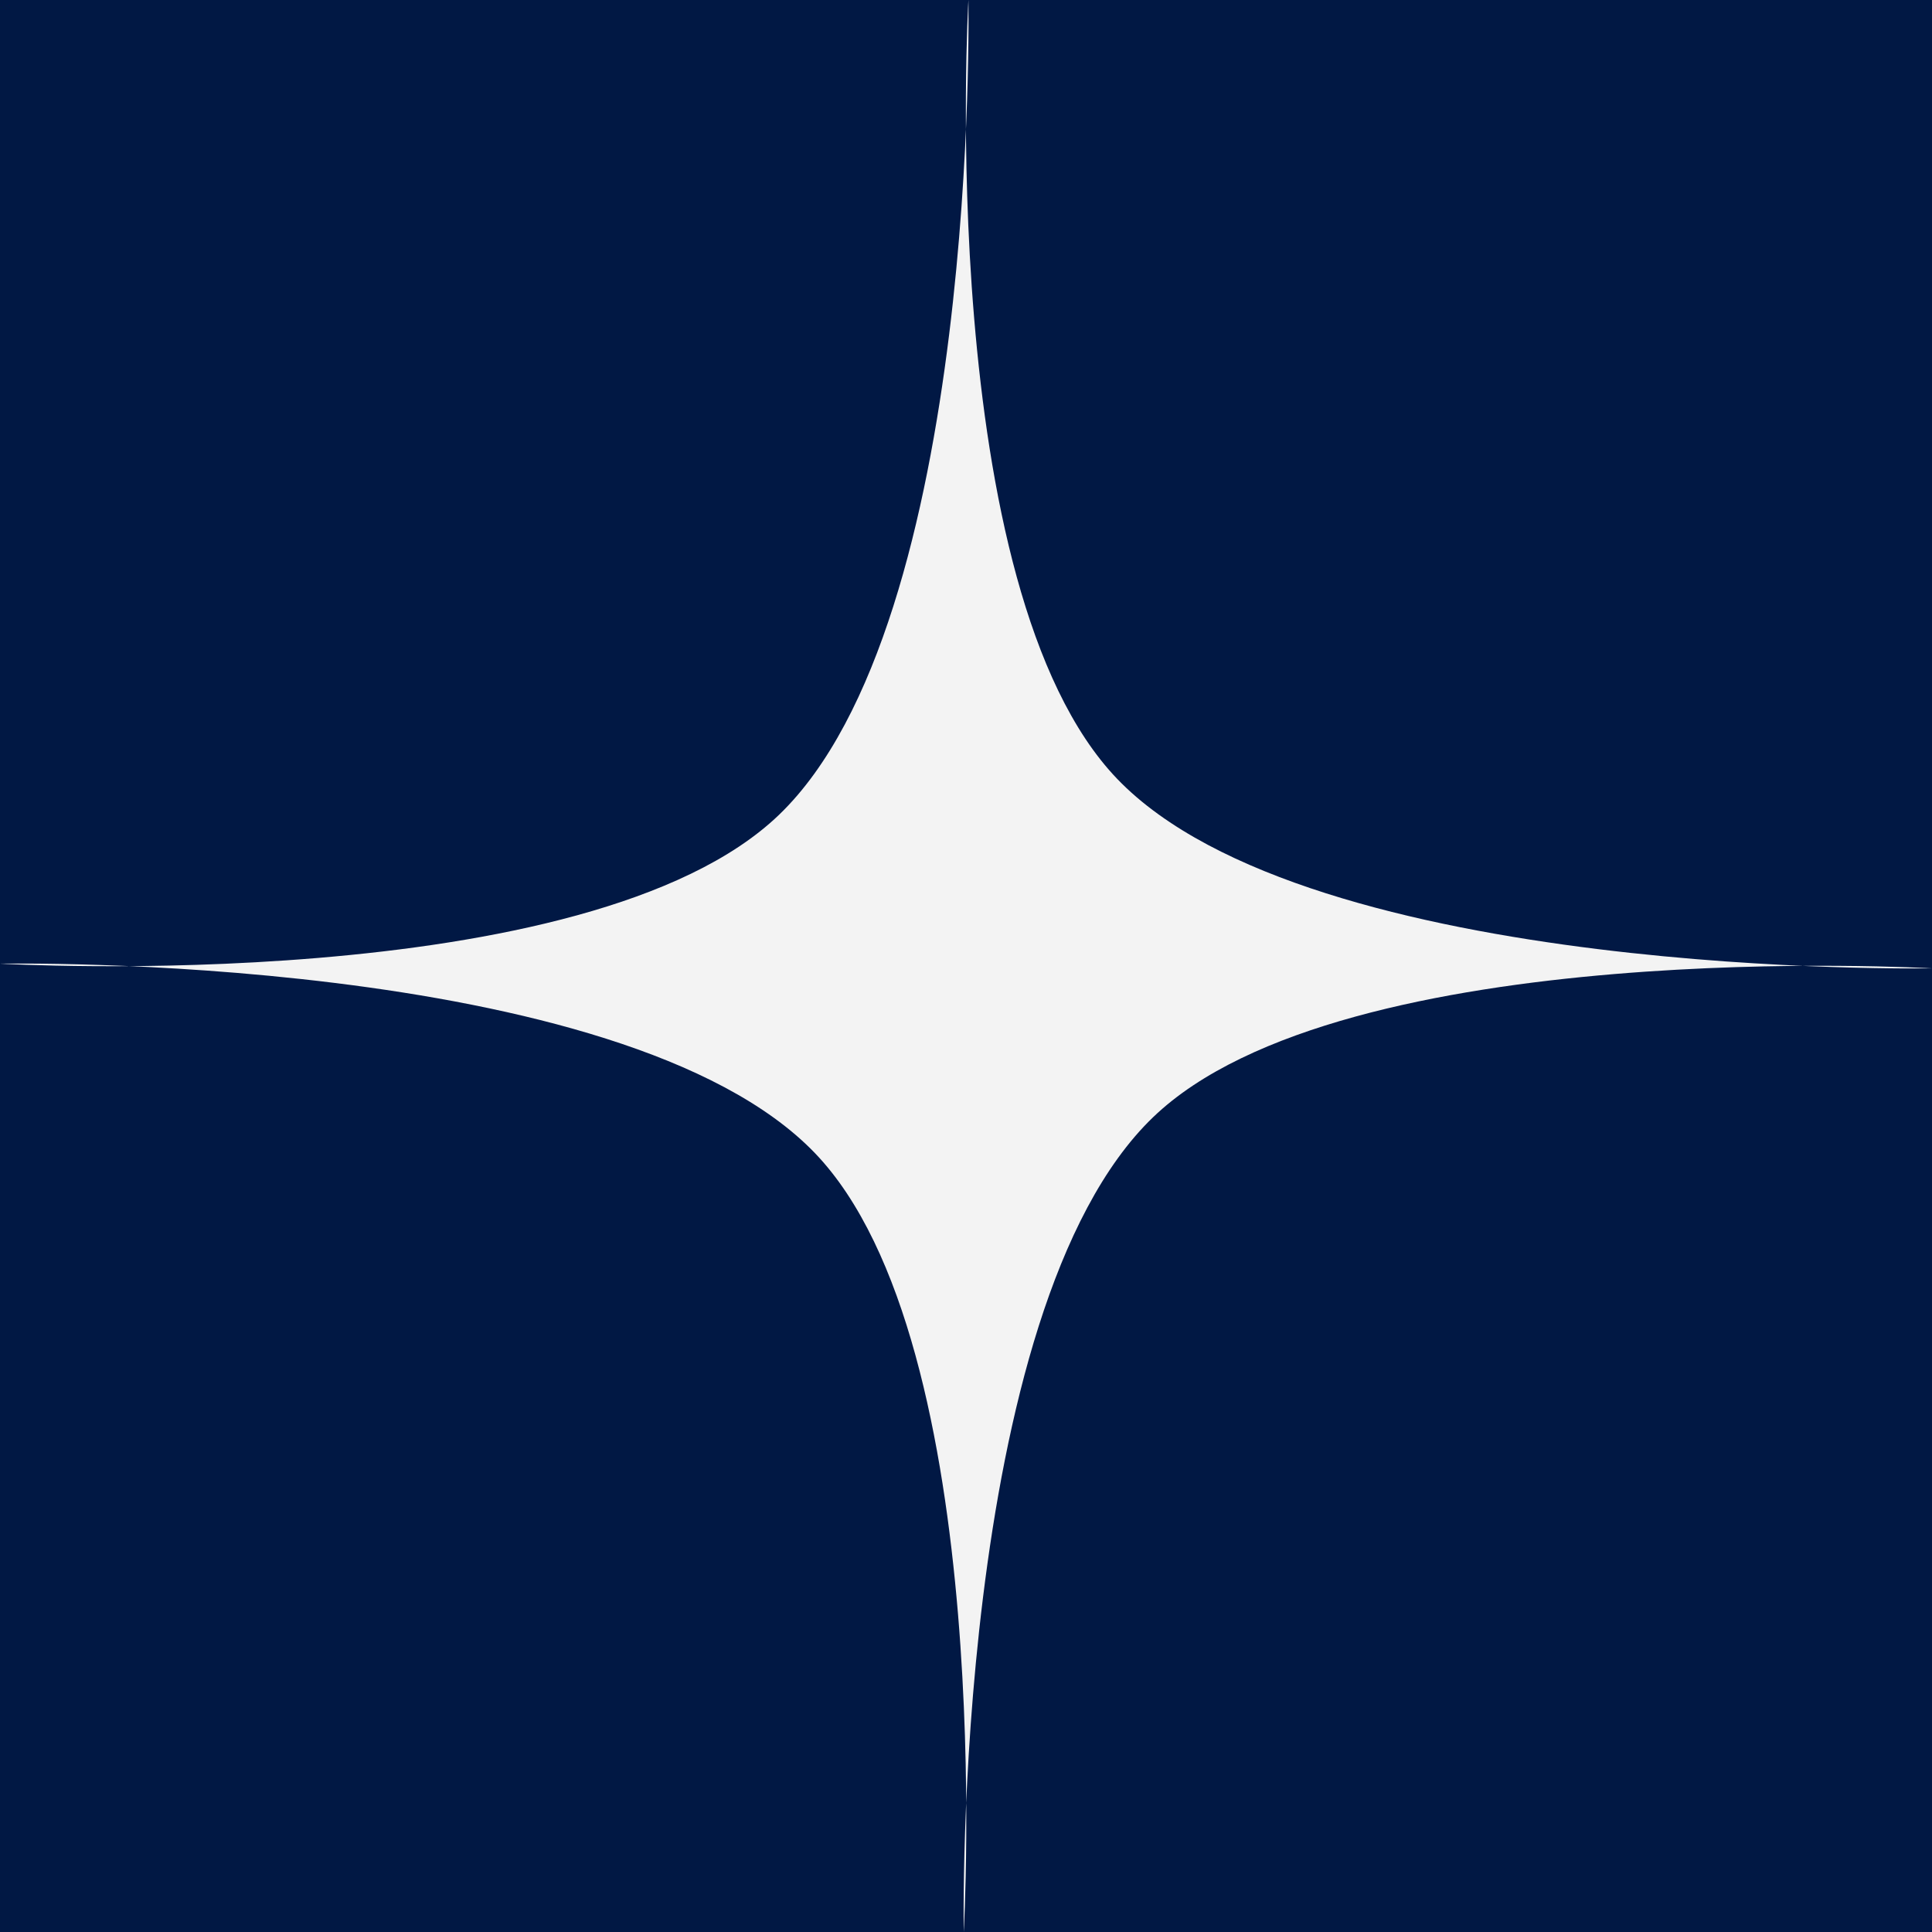 <?xml version="1.0" encoding="UTF-8" standalone="no"?>
<!-- Created with Inkscape (http://www.inkscape.org/) -->

<svg
   width="26.458mm"
   height="26.458mm"
   viewBox="0 0 26.458 26.458"
   version="1.1"
   id="svg5"
   xml:space="preserve"
   inkscape:version="1.2.2 (732a01da63, 2022-12-09)"
   sodipodi:docname="favicon.svg"
   xmlns:inkscape="http://www.inkscape.org/namespaces/inkscape"
   xmlns:sodipodi="http://sodipodi.sourceforge.net/DTD/sodipodi-0.dtd"
   xmlns="http://www.w3.org/2000/svg"
   xmlns:svg="http://www.w3.org/2000/svg"
   xmlns:rdf="http://www.w3.org/1999/02/22-rdf-syntax-ns#"
   xmlns:cc="http://creativecommons.org/ns#"
   xmlns:dc="http://purl.org/dc/elements/1.1/"><rect x="0" y="0" width="26.458" height="26.458" fill="#808080" stroke="none"/><title
     id="title3281">soffit and fascias</title><sodipodi:namedview
     id="namedview7"
     pagecolor="#ffffff"
     bordercolor="#666666"
     borderopacity="1.0"
     inkscape:showpageshadow="2"
     inkscape:pageopacity="0.0"
     inkscape:pagecheckerboard="0"
     inkscape:deskcolor="#d1d1d1"
     inkscape:document-units="mm"
     showgrid="false"
     showguides="true"
     inkscape:zoom="2.0661645"
     inkscape:cx="198.43532"
     inkscape:cy="27.10336"
     inkscape:window-width="1920"
     inkscape:window-height="1017"
     inkscape:window-x="1912"
     inkscape:window-y="-8"
     inkscape:window-maximized="1"
     inkscape:current-layer="layer1" /><defs
     id="defs2" /><g
     inkscape:label="Layer 1"
     inkscape:groupmode="layer"
     id="layer1"
     transform="translate(-44.016,-151.537)"><rect
       style="fill:#011844;fill-opacity:1;stroke:#922c2c;stroke-width:0;stroke-linecap:round;stroke-linejoin:round"
       id="rect300"
       width="26.458"
       height="26.458"
       x="44.016"
       y="151.537" /><path
       id="path2520"
       style="fill:#f3f3f3;stroke:#922c2c;stroke-width:0;stroke-linecap:round;stroke-linejoin:round"
       inkscape:transform-center-x="0.36156322"
       inkscape:transform-center-y="-0.48665386"
       d="m 70.475,164.798 c 0,0 -8.057,-0.47 -10.667,2.038 -2.753,2.646 -2.594,11.159 -2.594,11.159 0,0 0.47,-8.057 -2.038,-10.667 -2.646,-2.753 -11.159,-2.594 -11.159,-2.594 0,0 8.057,0.47 10.667,-2.038 2.753,-2.646 2.594,-11.159 2.594,-11.159 0,0 -0.47,8.057 2.038,10.667 2.646,2.753 11.159,2.594 11.159,2.594 z"
       sodipodi:nodetypes="cacacacac" /></g></svg>
